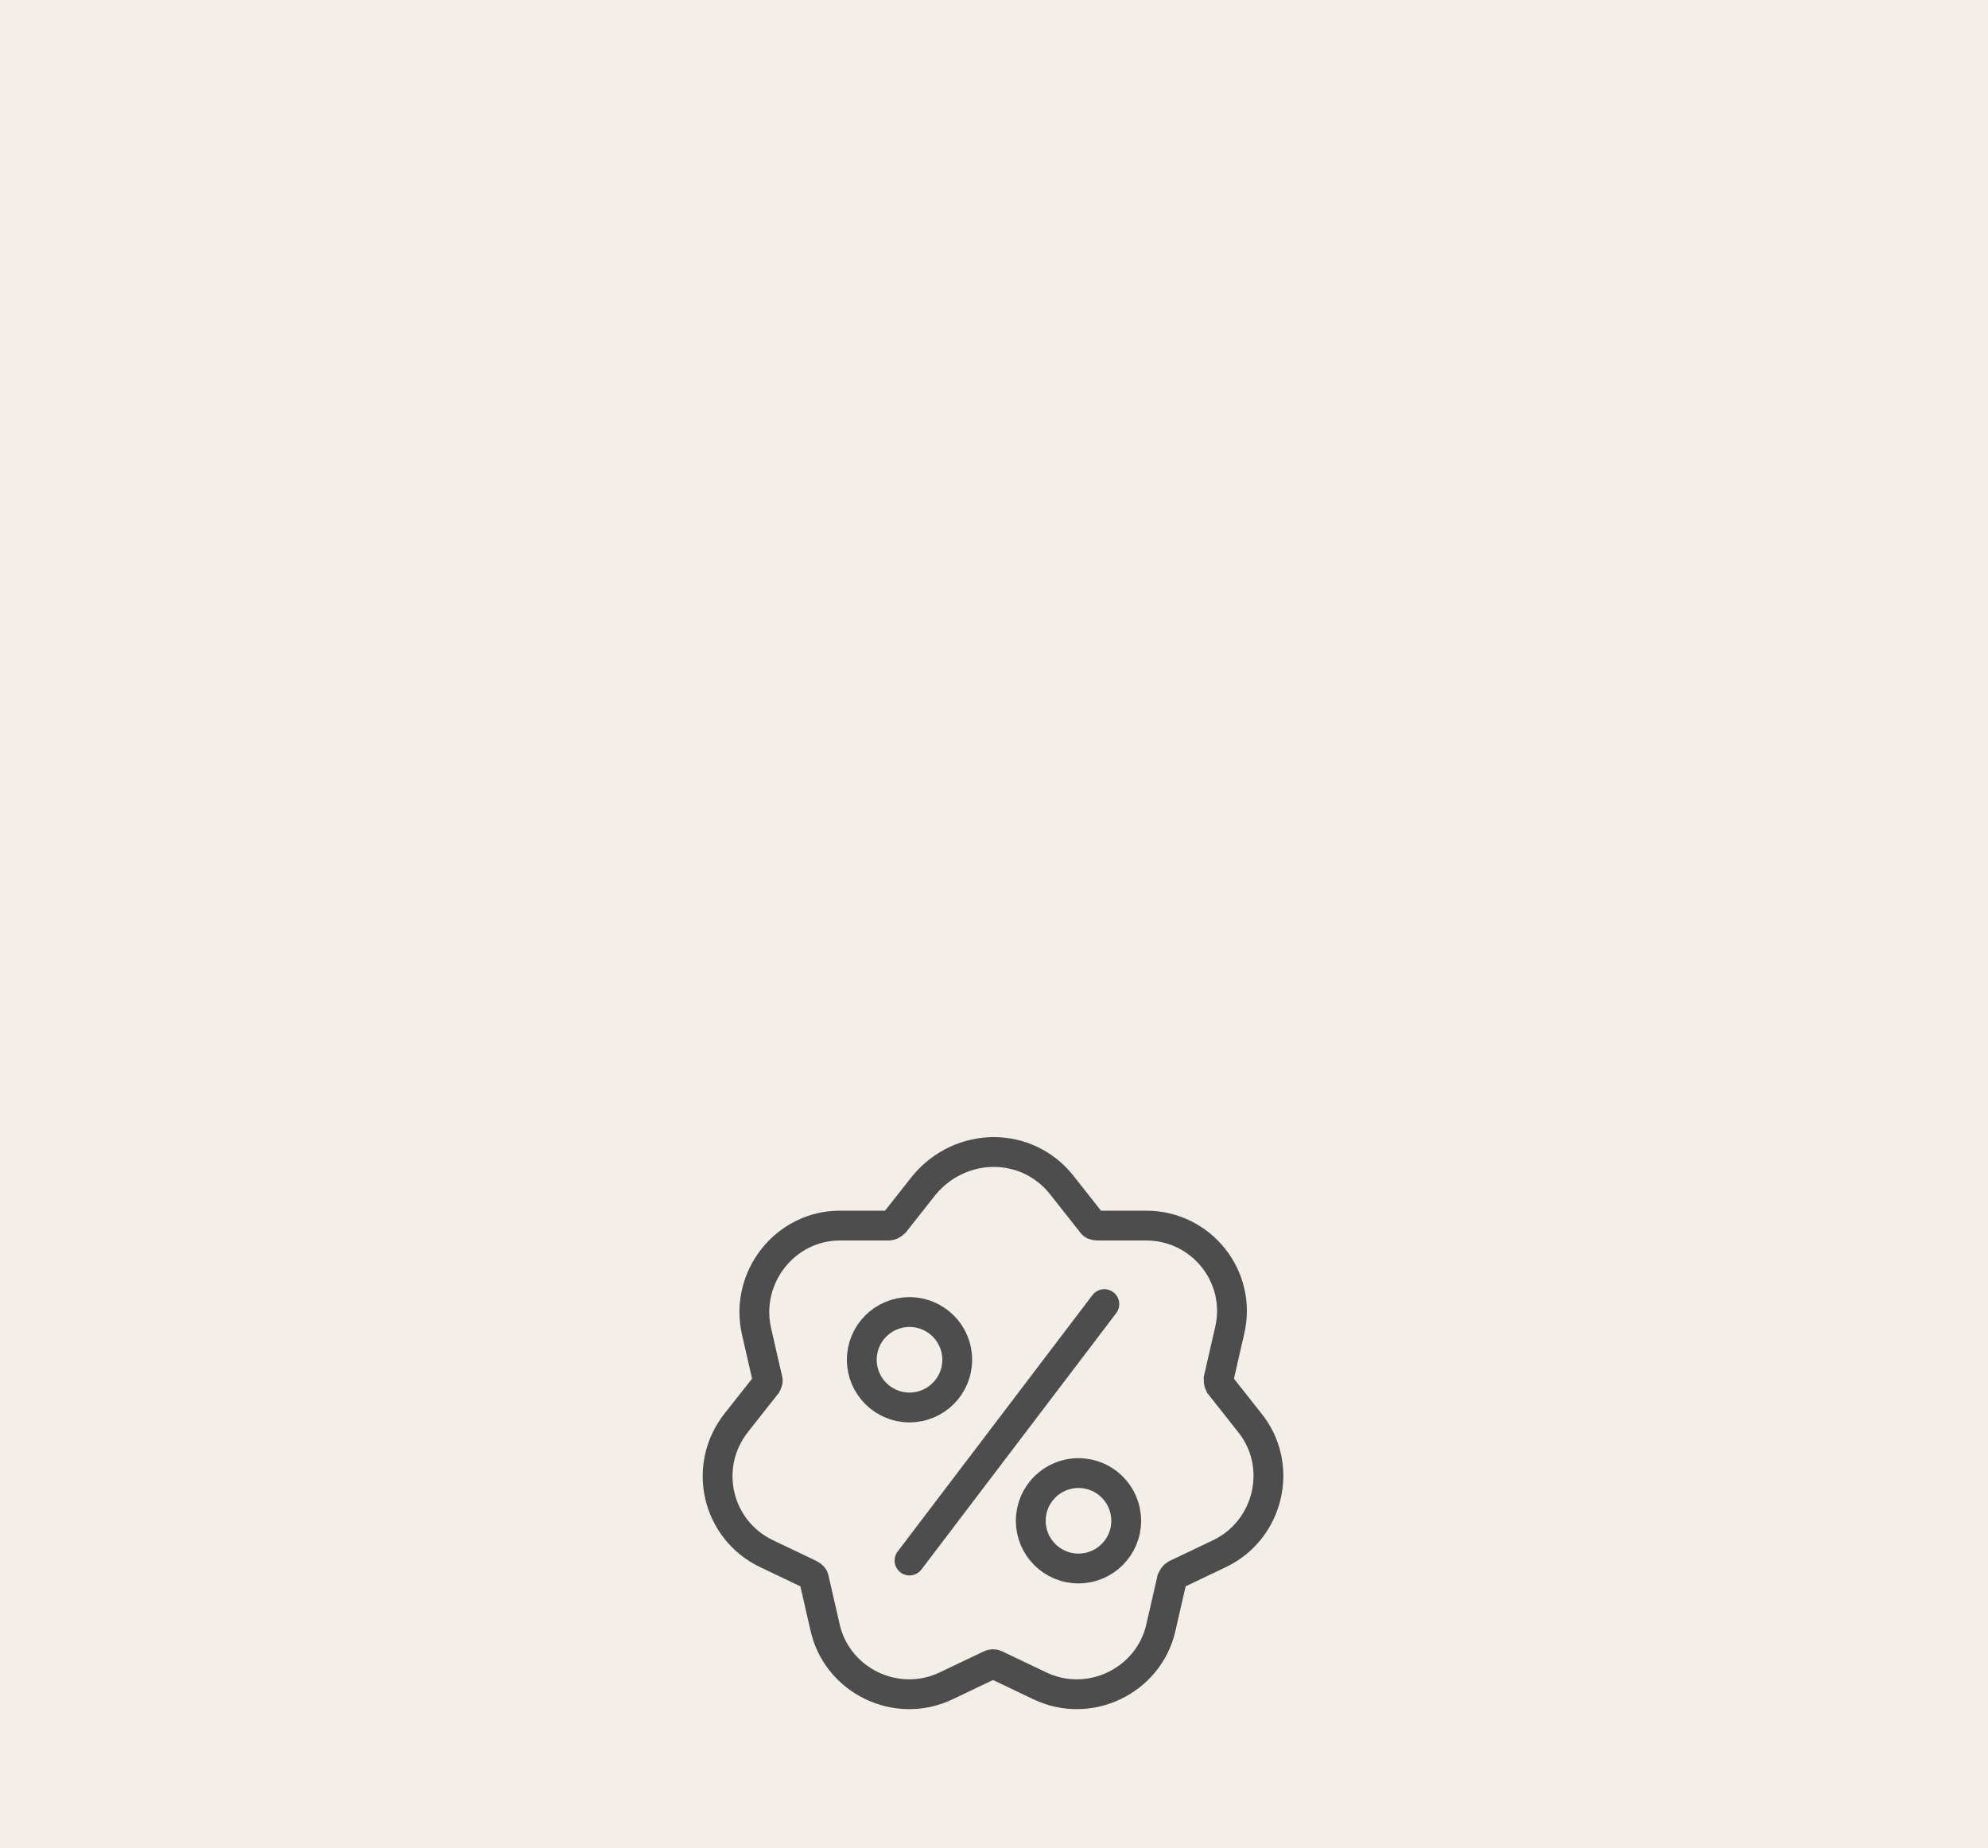 <?xml version="1.0" encoding="utf-8"?>
<!-- Generator: Adobe Illustrator 28.3.0, SVG Export Plug-In . SVG Version: 6.00 Build 0)  -->
<svg version="1.1" id="_Layer_" xmlns="http://www.w3.org/2000/svg" xmlns:xlink="http://www.w3.org/1999/xlink" x="0px" y="0px"
	 viewBox="0 0 200 185.9" style="enable-background:new 0 0 200 185.9;" xml:space="preserve">
<rect x="0" y="0" width="200" height="185.9" fill="#808080" stroke="none"/>
<style type="text/css">
	.st0{fill:#F4EEE9;stroke:#F4EEE9;stroke-miterlimit:10;}
	.st1{fill:#F4EEE9;}
	.st2{fill:none;stroke:#4D4D4D;stroke-width:3;stroke-miterlimit:10;}
	.st3{fill:none;stroke:#4D4D4D;stroke-width:3;stroke-linecap:round;stroke-linejoin:round;stroke-miterlimit:10;}
</style>
<rect x="0" y="0" class="st0" width="200" height="185.9"/>
<rect x="0" y="0" class="st0" width="200" height="185.9"/>
<rect x="0" y="0" class="st1" width="200" height="185.9"/>
<path class="st2" d="M106.8,119.2l3,3.8c0.1,0.2,0.3,0.3,0.6,0.3l4.9,0c5.6,0,9.7,5.2,8.4,10.6l-1.1,4.8c0,0.2,0,0.4,0.1,0.6l3,3.8
	c3.5,4.3,2,10.8-3,13.2l-4.4,2.1c-0.2,0.1-0.3,0.3-0.4,0.5l-1.1,4.8c-1.2,5.4-7.2,8.3-12.2,5.9l-4.4-2.1c-0.2-0.1-0.4-0.1-0.6,0
	l-4.4,2.1c-5,2.4-11-0.5-12.2-5.9l-1.1-4.8c0-0.2-0.2-0.4-0.4-0.5l-4.4-2.1c-5-2.4-6.5-8.8-3-13.2l3-3.8c0.1-0.2,0.2-0.4,0.1-0.6
	l-1.1-4.8c-1.2-5.4,2.9-10.6,8.4-10.6l4.9,0c0.2,0,0.4-0.1,0.6-0.3l3-3.8C96.7,114.8,103.3,114.8,106.8,119.2z"/>
<circle class="st2" cx="91.5" cy="136.8" r="4.8"/>
<circle class="st2" cx="108.5" cy="153" r="4.8"/>
<line class="st3" x1="91.5" y1="157" x2="111.1" y2="131.2"/>
</svg>
